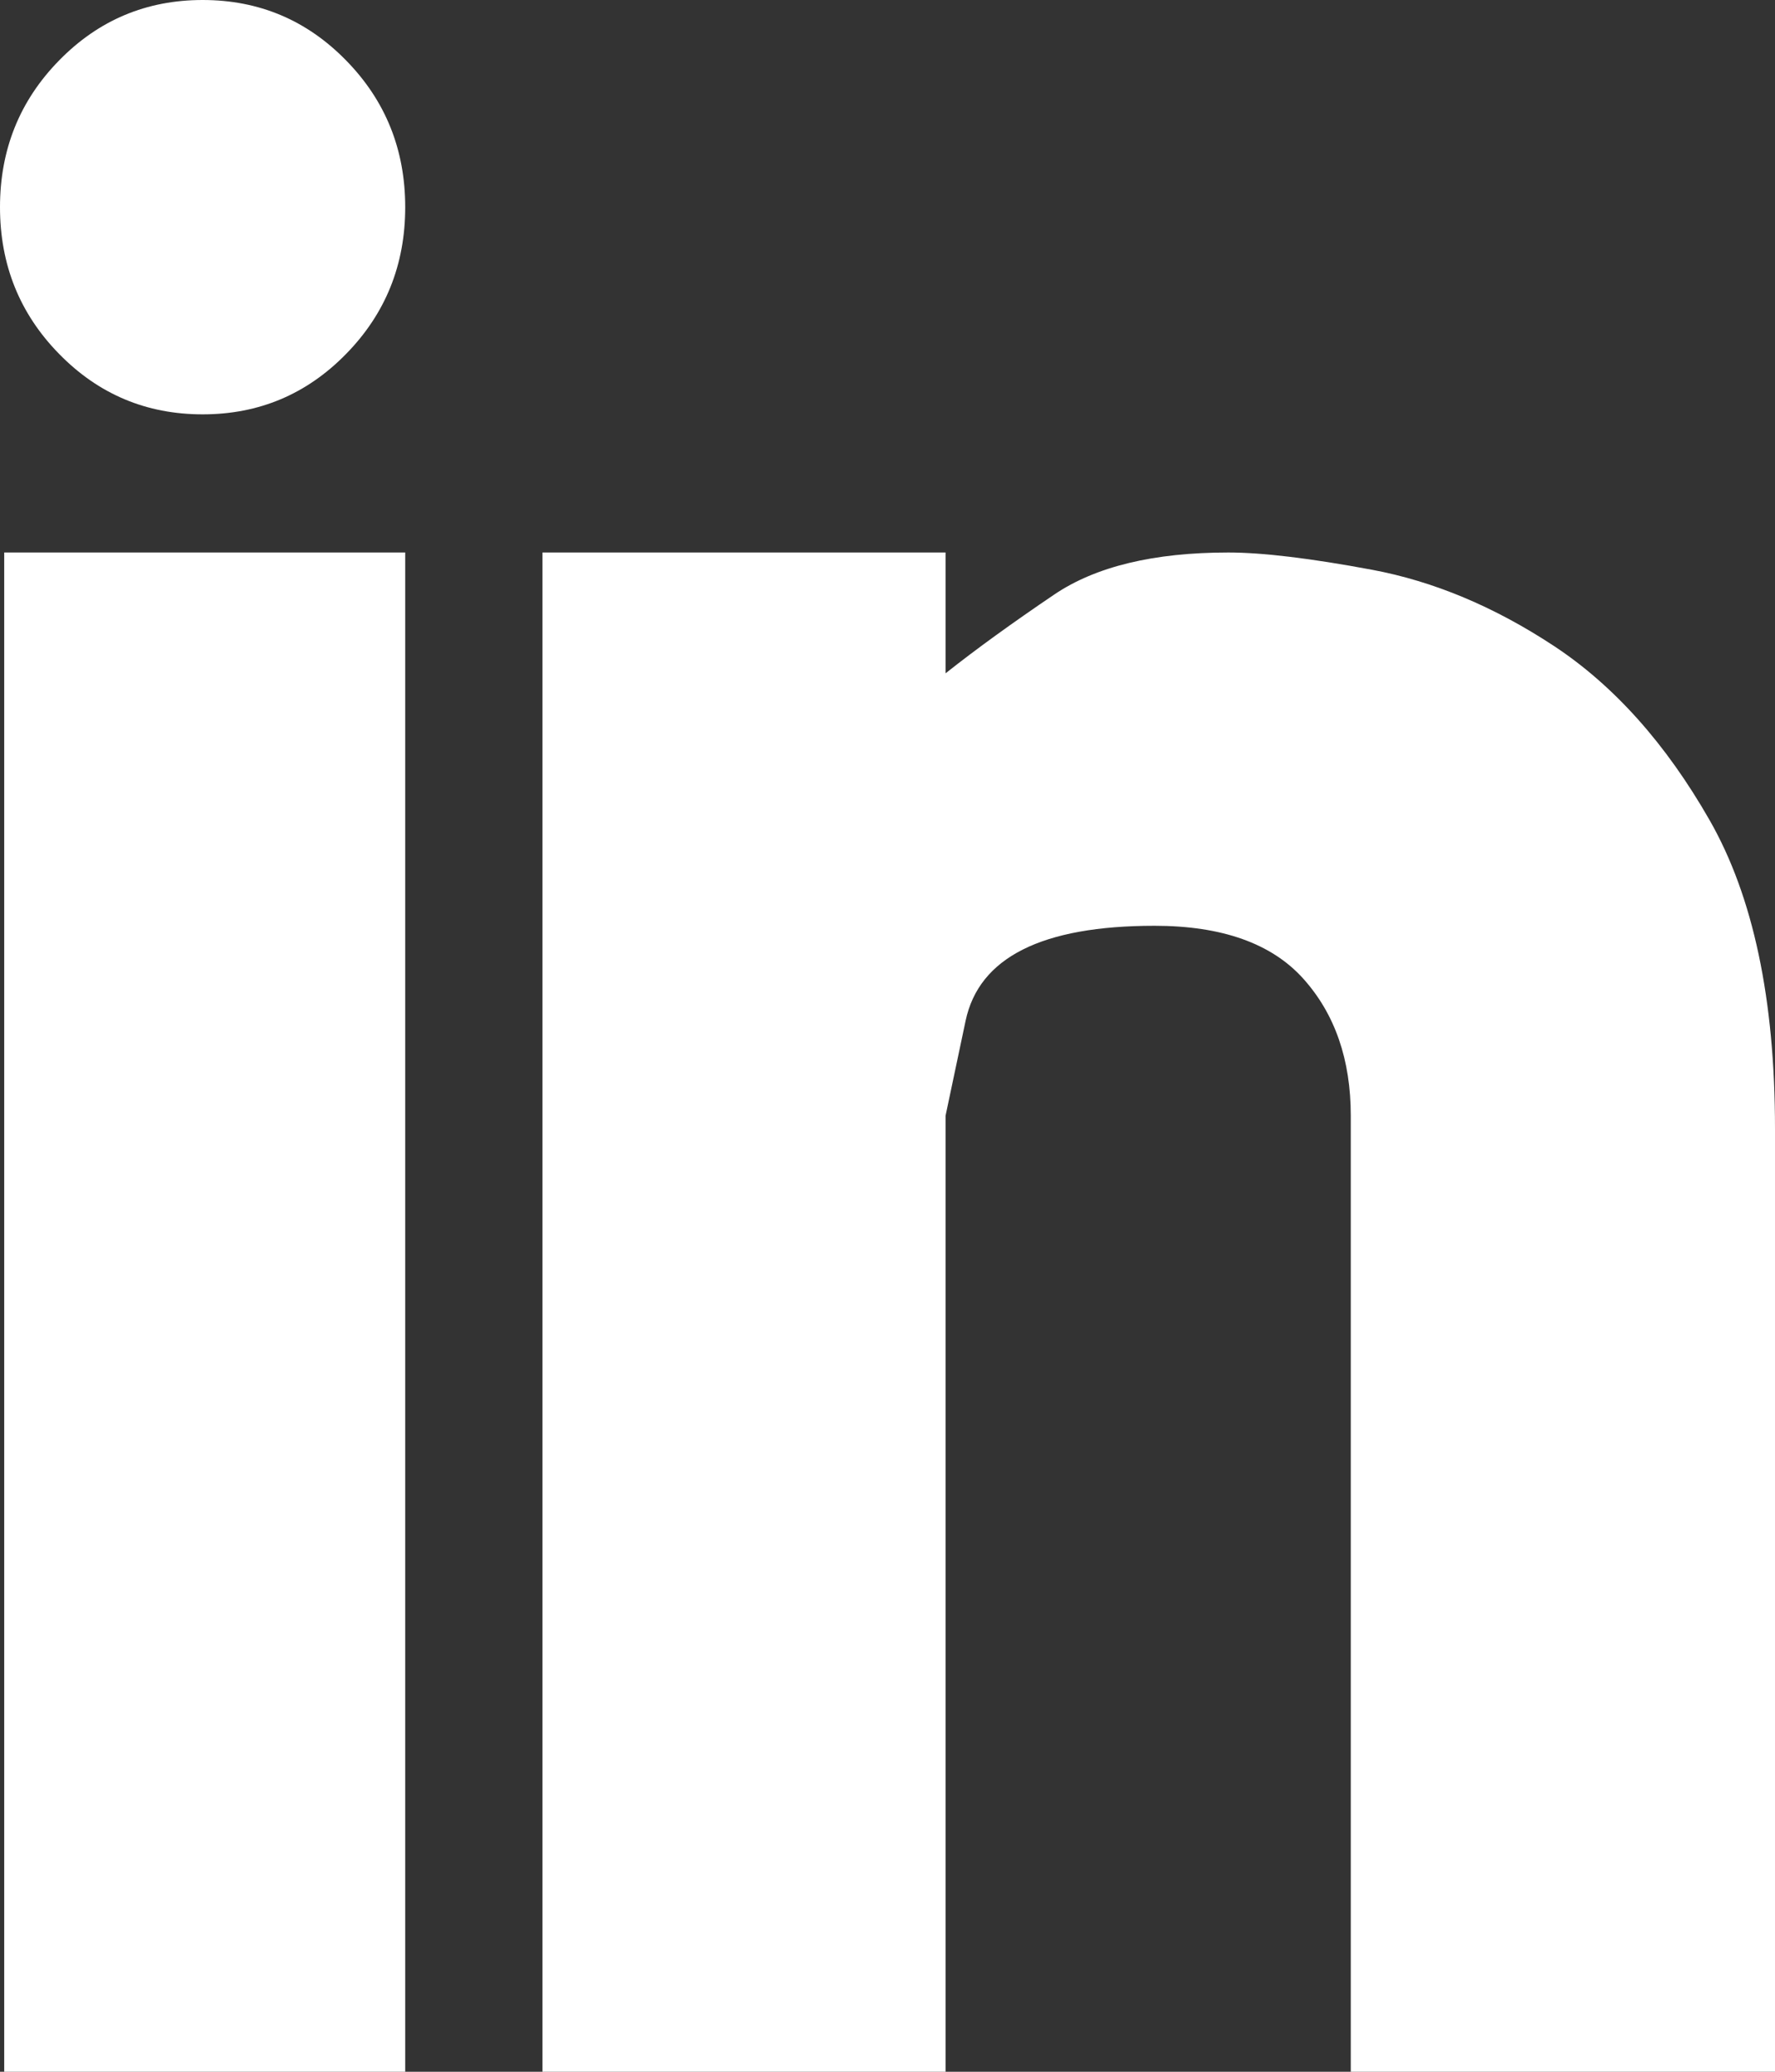 <svg width="24" height="28" viewBox="0 0 24 28" fill="none" xmlns="http://www.w3.org/2000/svg">
<rect x="0" y="0" width="24" height="28" fill="#333333" stroke="none"/>
<path d="M0.057 7.467H5.479V28H0.057V7.467ZM16.609 7.467C15.601 7.467 14.816 7.656 14.255 8.035C13.693 8.415 13.203 8.769 12.785 9.1V7.467H7.334V28H12.785V15.079C12.785 15.079 12.875 14.651 13.056 13.796C13.237 12.94 14.088 12.512 15.61 12.512C16.523 12.512 17.194 12.751 17.622 13.227C18.05 13.704 18.264 14.321 18.264 15.079V28H24V15.254C24 13.504 23.705 12.114 23.115 11.083C22.526 10.053 21.826 9.27 21.018 8.735C20.209 8.201 19.386 7.856 18.549 7.7C17.712 7.544 17.065 7.467 16.609 7.467ZM0 2.8C0 3.578 0.266 4.239 0.799 4.783C1.332 5.328 1.979 5.6 2.74 5.6C3.501 5.6 4.147 5.328 4.68 4.783C5.213 4.239 5.479 3.578 5.479 2.8C5.479 2.022 5.213 1.361 4.68 0.817C4.147 0.272 3.501 0 2.74 0C1.979 0 1.332 0.272 0.799 0.817C0.266 1.361 0 2.022 0 2.8Z" fill="white"/>
</svg>

